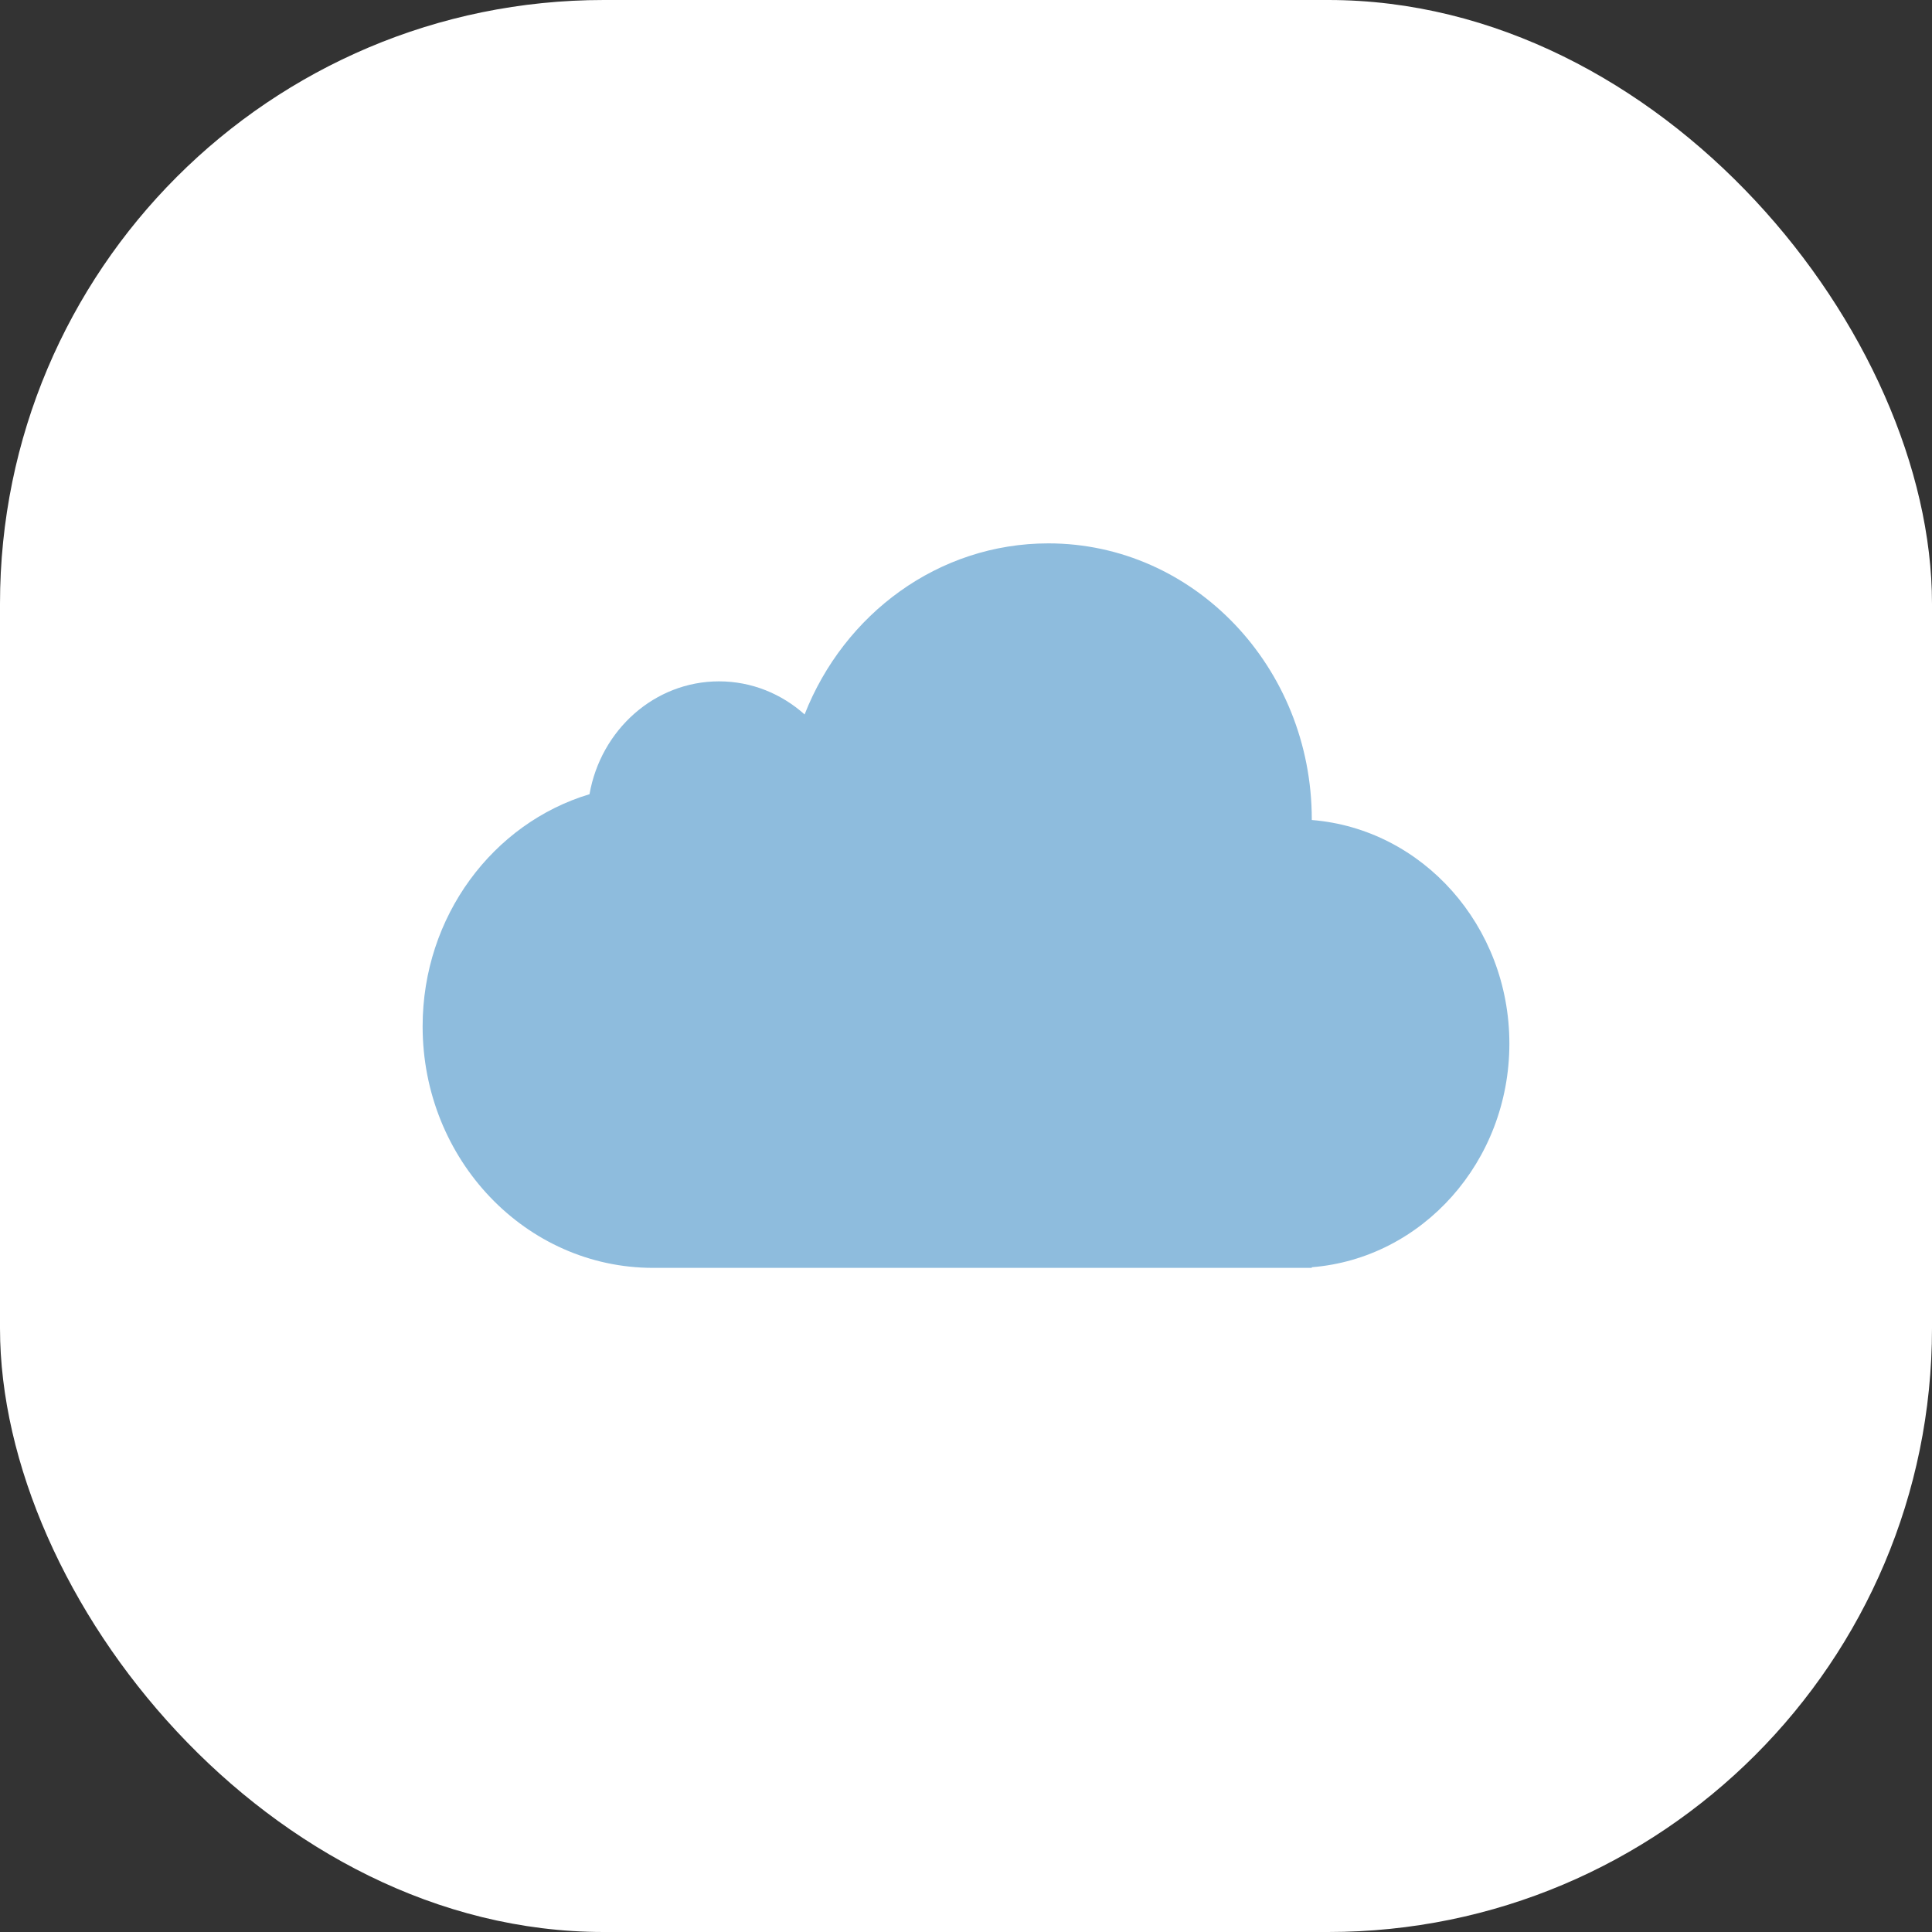 <svg width="48" height="48" viewBox="0 0 48 48" fill="none" xmlns="http://www.w3.org/2000/svg">
<rect x="0" y="0" width="48" height="48" fill="#333333" stroke="none"/>
<rect width="48" height="48" rx="15" fill="white"/>
<path fill-rule="evenodd" clip-rule="evenodd" d="M32.591 20.373L32.591 20.357C32.591 16.57 29.66 13.5 26.046 13.5C23.311 13.5 20.969 15.256 19.99 17.75C19.418 17.238 18.675 16.928 17.864 16.928C16.26 16.928 14.926 18.137 14.646 19.732C12.252 20.451 10.5 22.761 10.5 25.5C10.5 28.814 13.064 31.5 16.227 31.5C16.239 31.5 16.252 31.5 16.264 31.5H32.173C32.176 31.5 32.179 31.5 32.182 31.5C32.185 31.5 32.188 31.5 32.191 31.5H32.591V31.484C35.337 31.265 37.5 28.861 37.5 25.928C37.5 22.996 35.337 20.592 32.591 20.373Z" fill="#8EBCDD"/>
</svg>
